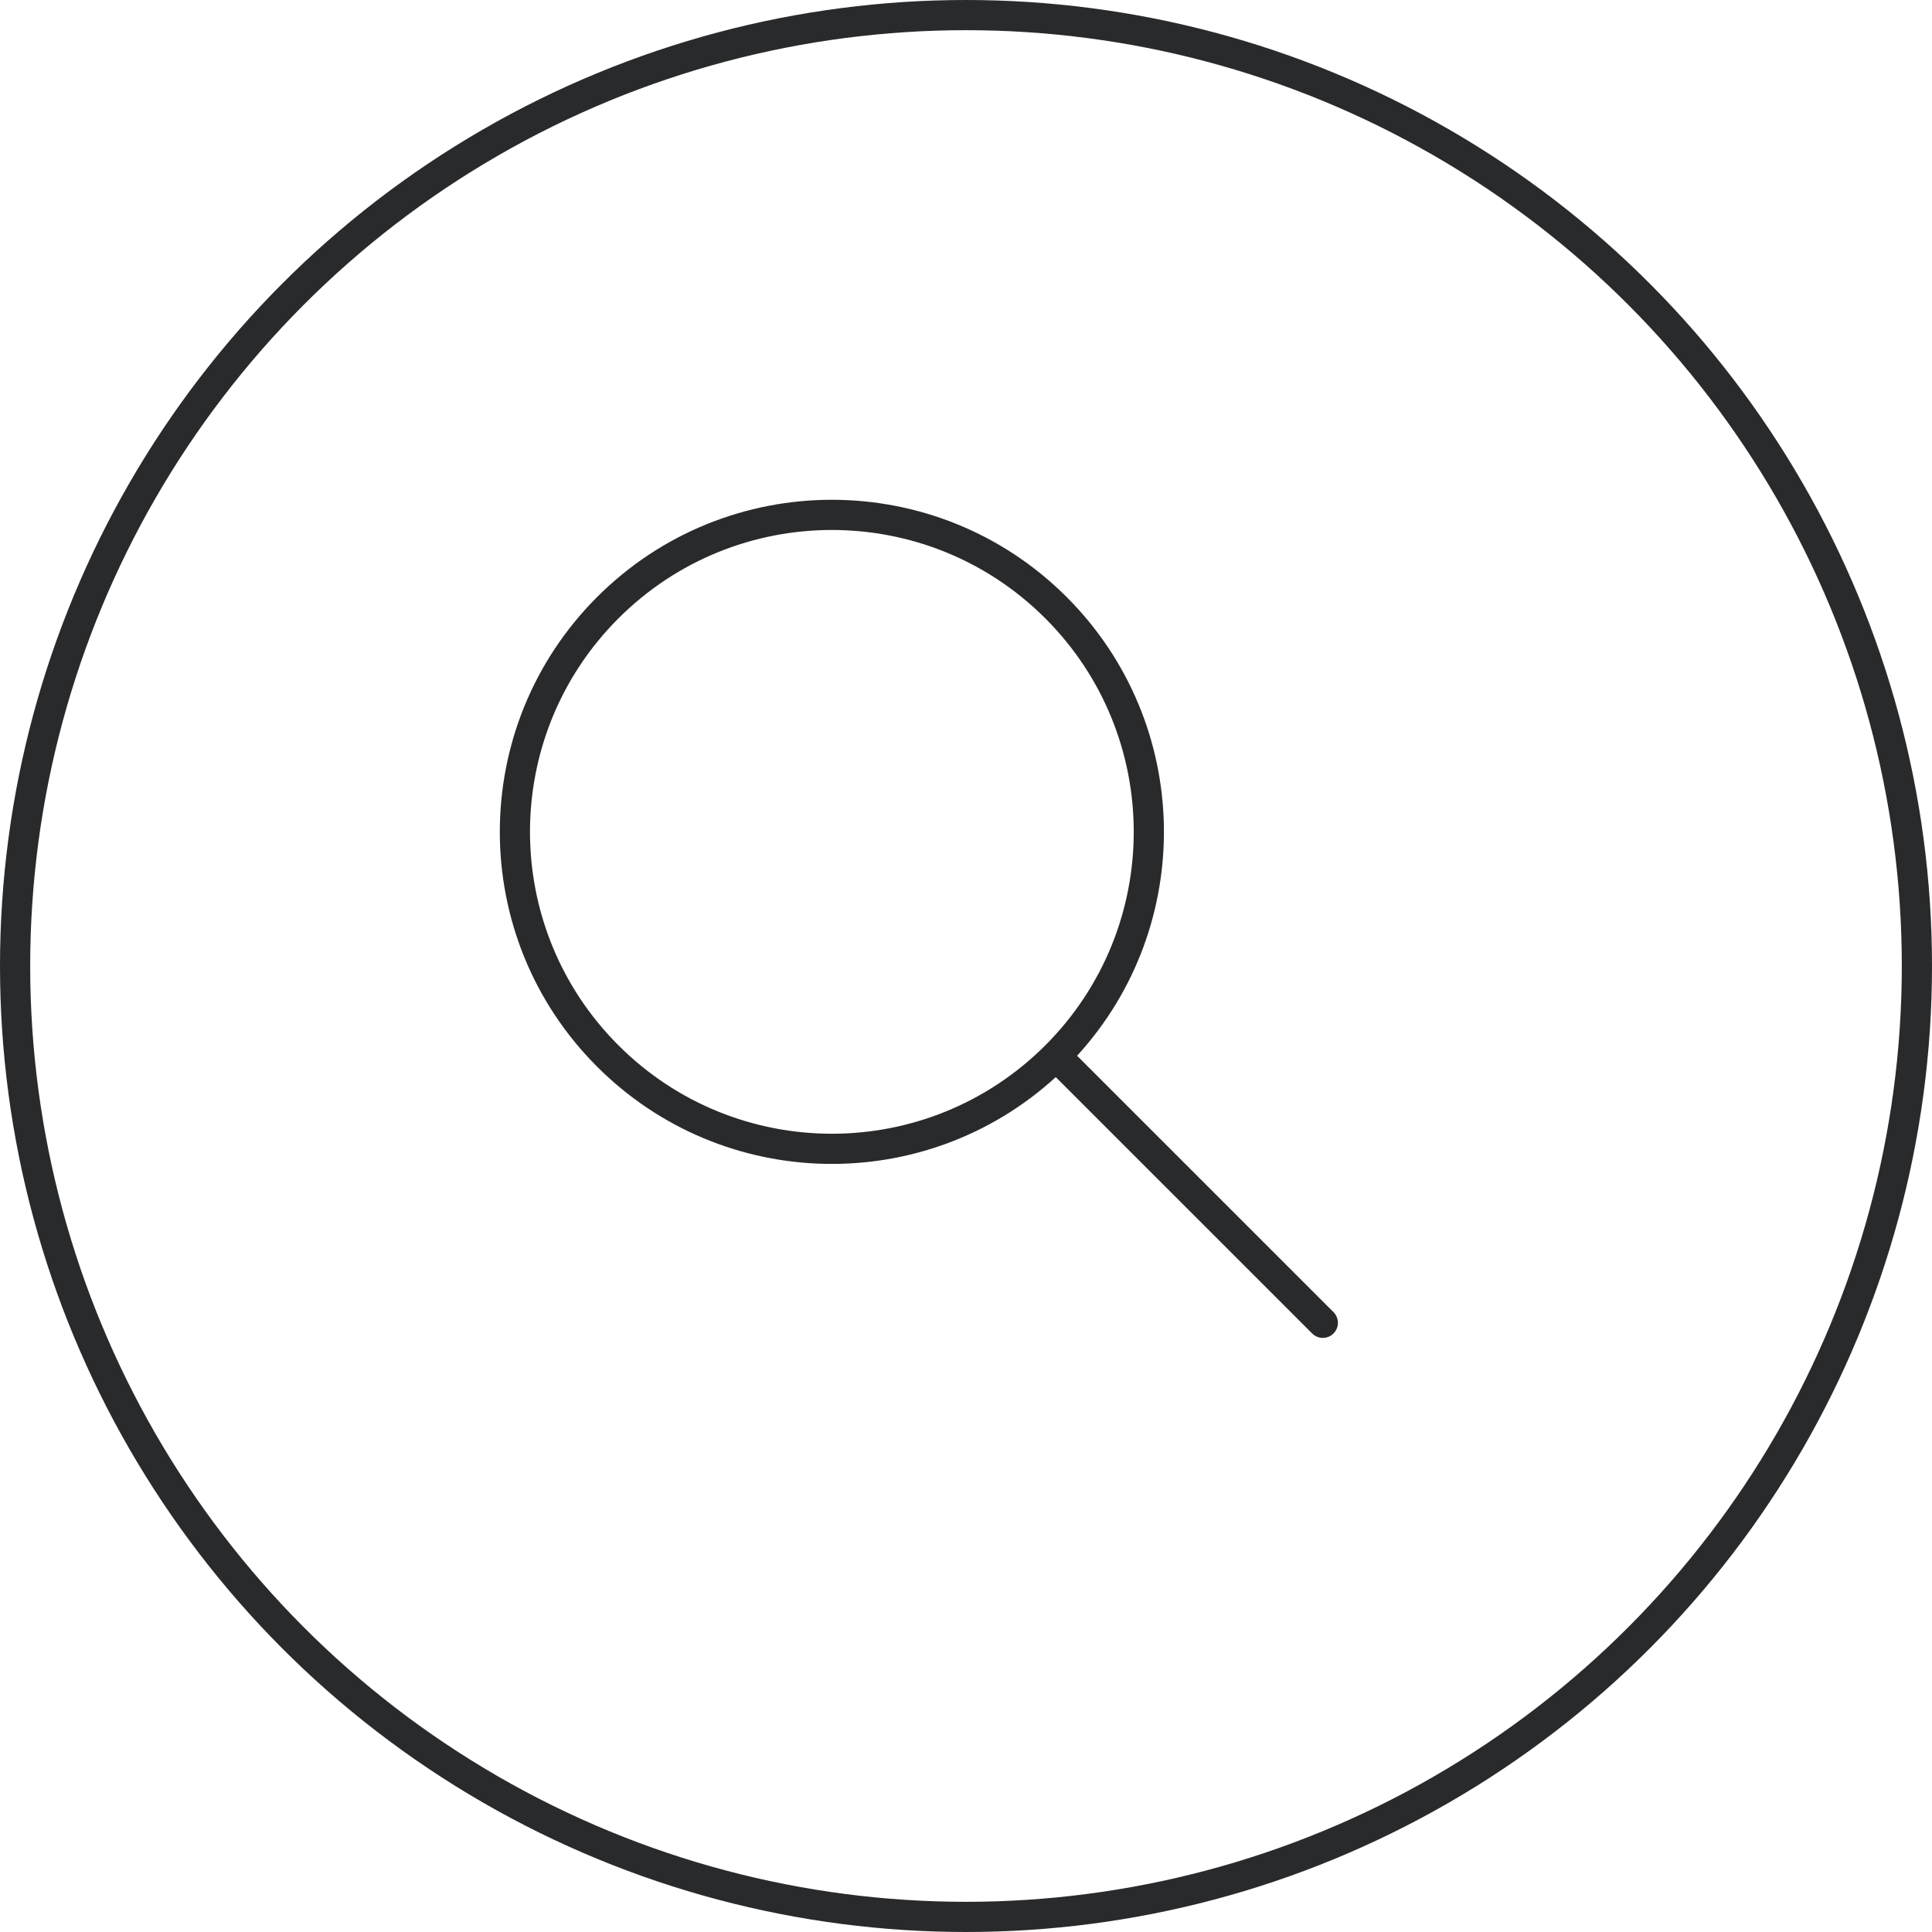 <svg width="64" height="64" viewBox="0 0 64 64" fill="none" xmlns="http://www.w3.org/2000/svg">
<circle cx="32" cy="32" r="31.5" stroke="#292A2C"/>
<path fill-rule="evenodd" clip-rule="evenodd" d="M34.628 34.627C30.723 38.533 24.391 38.533 20.486 34.627C16.58 30.722 16.58 24.39 20.486 20.485C24.391 16.58 30.723 16.58 34.628 20.485C38.533 24.39 38.533 30.722 34.628 34.627ZM34.974 35.68C30.657 39.627 23.956 39.512 19.779 35.334C15.483 31.039 15.483 24.074 19.779 19.778C24.074 15.482 31.039 15.482 35.335 19.778C39.512 23.956 39.627 30.657 35.68 34.973C35.683 34.976 35.686 34.978 35.688 34.981L44.174 43.466C44.369 43.661 44.369 43.978 44.174 44.173C43.978 44.369 43.662 44.369 43.467 44.173L34.981 35.688C34.979 35.685 34.976 35.683 34.974 35.68Z" fill="#292A2C"/>
</svg>
